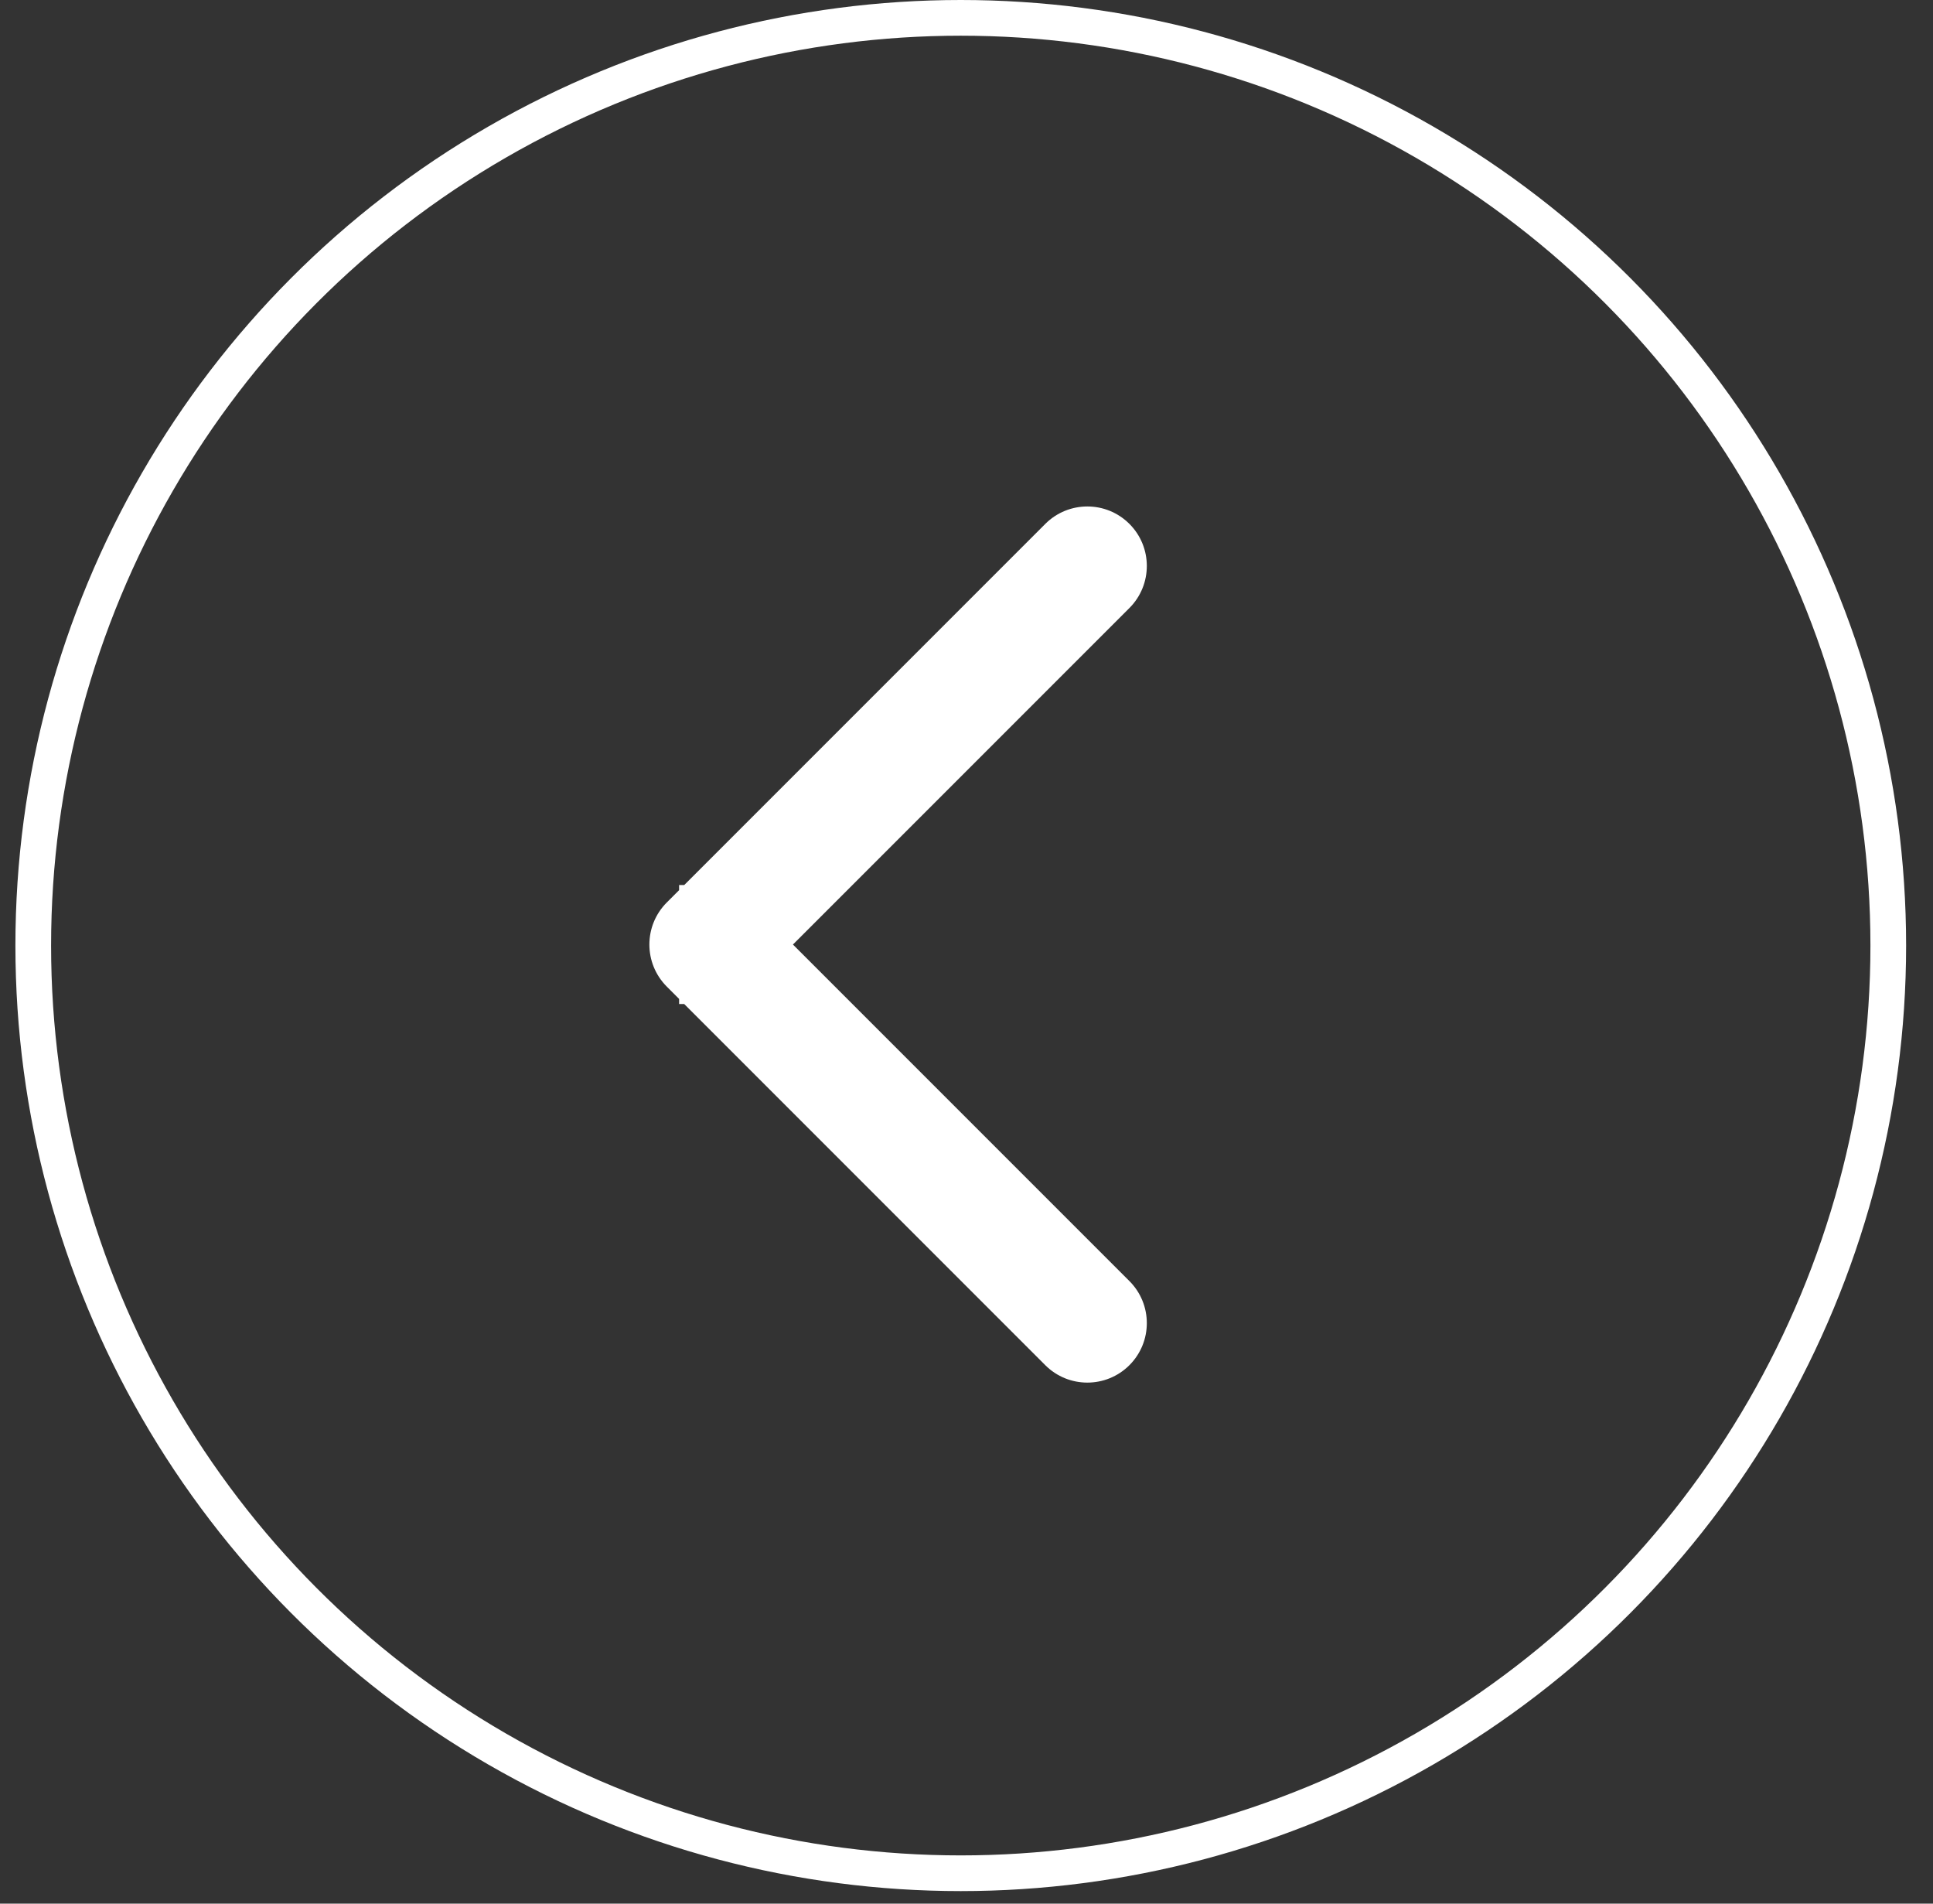 <svg width="65" height="64" viewBox="0 0 65 64" fill="none" xmlns="http://www.w3.org/2000/svg">
<rect x="0" y="0" width="65" height="64" fill="#333333" stroke="none"/>
<circle cx="32.307" cy="31.789" r="31.189" transform="rotate(180 32.307 31.789)" stroke="white" stroke-width="1.2"/>
<path d="M22.422 30.341C21.641 31.122 21.641 32.388 22.422 33.169L35.149 45.897C35.93 46.678 37.197 46.678 37.978 45.897C38.759 45.116 38.759 43.85 37.978 43.069L26.664 31.755L37.978 20.442C38.759 19.66 38.759 18.394 37.978 17.613C37.197 16.832 35.931 16.832 35.15 17.613L22.422 30.341ZM22.836 33.755C23.711 33.755 24.211 33.755 24.469 33.755C24.598 33.755 24.666 33.755 24.691 33.755C24.696 33.755 24.7 33.755 24.701 33.755C24.701 33.755 24.702 33.755 24.702 33.755C24.702 33.755 24.703 33.755 24.703 33.755C24.705 33.755 26.701 31.757 24.711 29.755C24.707 29.755 24.703 29.755 24.703 29.755C24.702 29.755 24.701 29.755 24.701 29.755C24.7 29.755 24.698 29.755 24.696 29.755C24.689 29.755 24.672 29.755 24.648 29.755C24.555 29.755 24.352 29.755 24.172 29.755C24.082 29.755 23.998 29.755 23.937 29.755C23.906 29.755 23.881 29.755 23.863 29.755C23.855 29.755 23.848 29.755 23.843 29.755C23.841 29.755 23.839 29.755 23.838 29.755C23.837 29.755 23.837 29.755 23.836 29.755C23.836 29.755 23.836 29.755 23.836 29.755C23.836 29.755 23.836 29.755 23.836 29.755C23.836 29.755 23.836 29.755 23.836 31.755C23.836 33.755 23.836 33.755 23.836 33.755C23.836 33.755 23.836 33.755 23.836 33.755C23.836 33.755 23.836 33.755 23.836 33.755C23.837 33.755 23.837 33.755 23.838 33.755C23.839 33.755 23.841 33.755 23.843 33.755C23.848 33.755 23.854 33.755 23.863 33.755C23.881 33.755 23.906 33.755 23.936 33.755C23.998 33.755 24.082 33.755 24.172 33.755C24.352 33.755 24.555 33.755 24.648 33.755C24.672 33.755 24.688 33.755 24.696 33.755C24.698 33.755 24.699 33.755 24.7 33.755C24.701 33.755 24.7 33.755 24.699 33.755C24.699 33.755 24.695 33.755 24.691 33.755C22.701 31.753 24.697 29.755 24.699 29.755C24.699 29.755 24.7 29.755 24.7 29.755C24.7 29.755 24.7 29.755 24.7 29.755C24.7 29.755 24.7 29.755 24.7 29.755C24.7 29.755 24.7 29.755 24.699 29.755C24.699 29.755 24.698 29.755 24.697 29.755C24.696 29.755 24.693 29.755 24.69 29.755C24.666 29.755 24.598 29.755 24.469 29.755C24.211 29.755 23.711 29.755 22.836 29.755L22.836 33.755Z" fill="white"/>
</svg>
